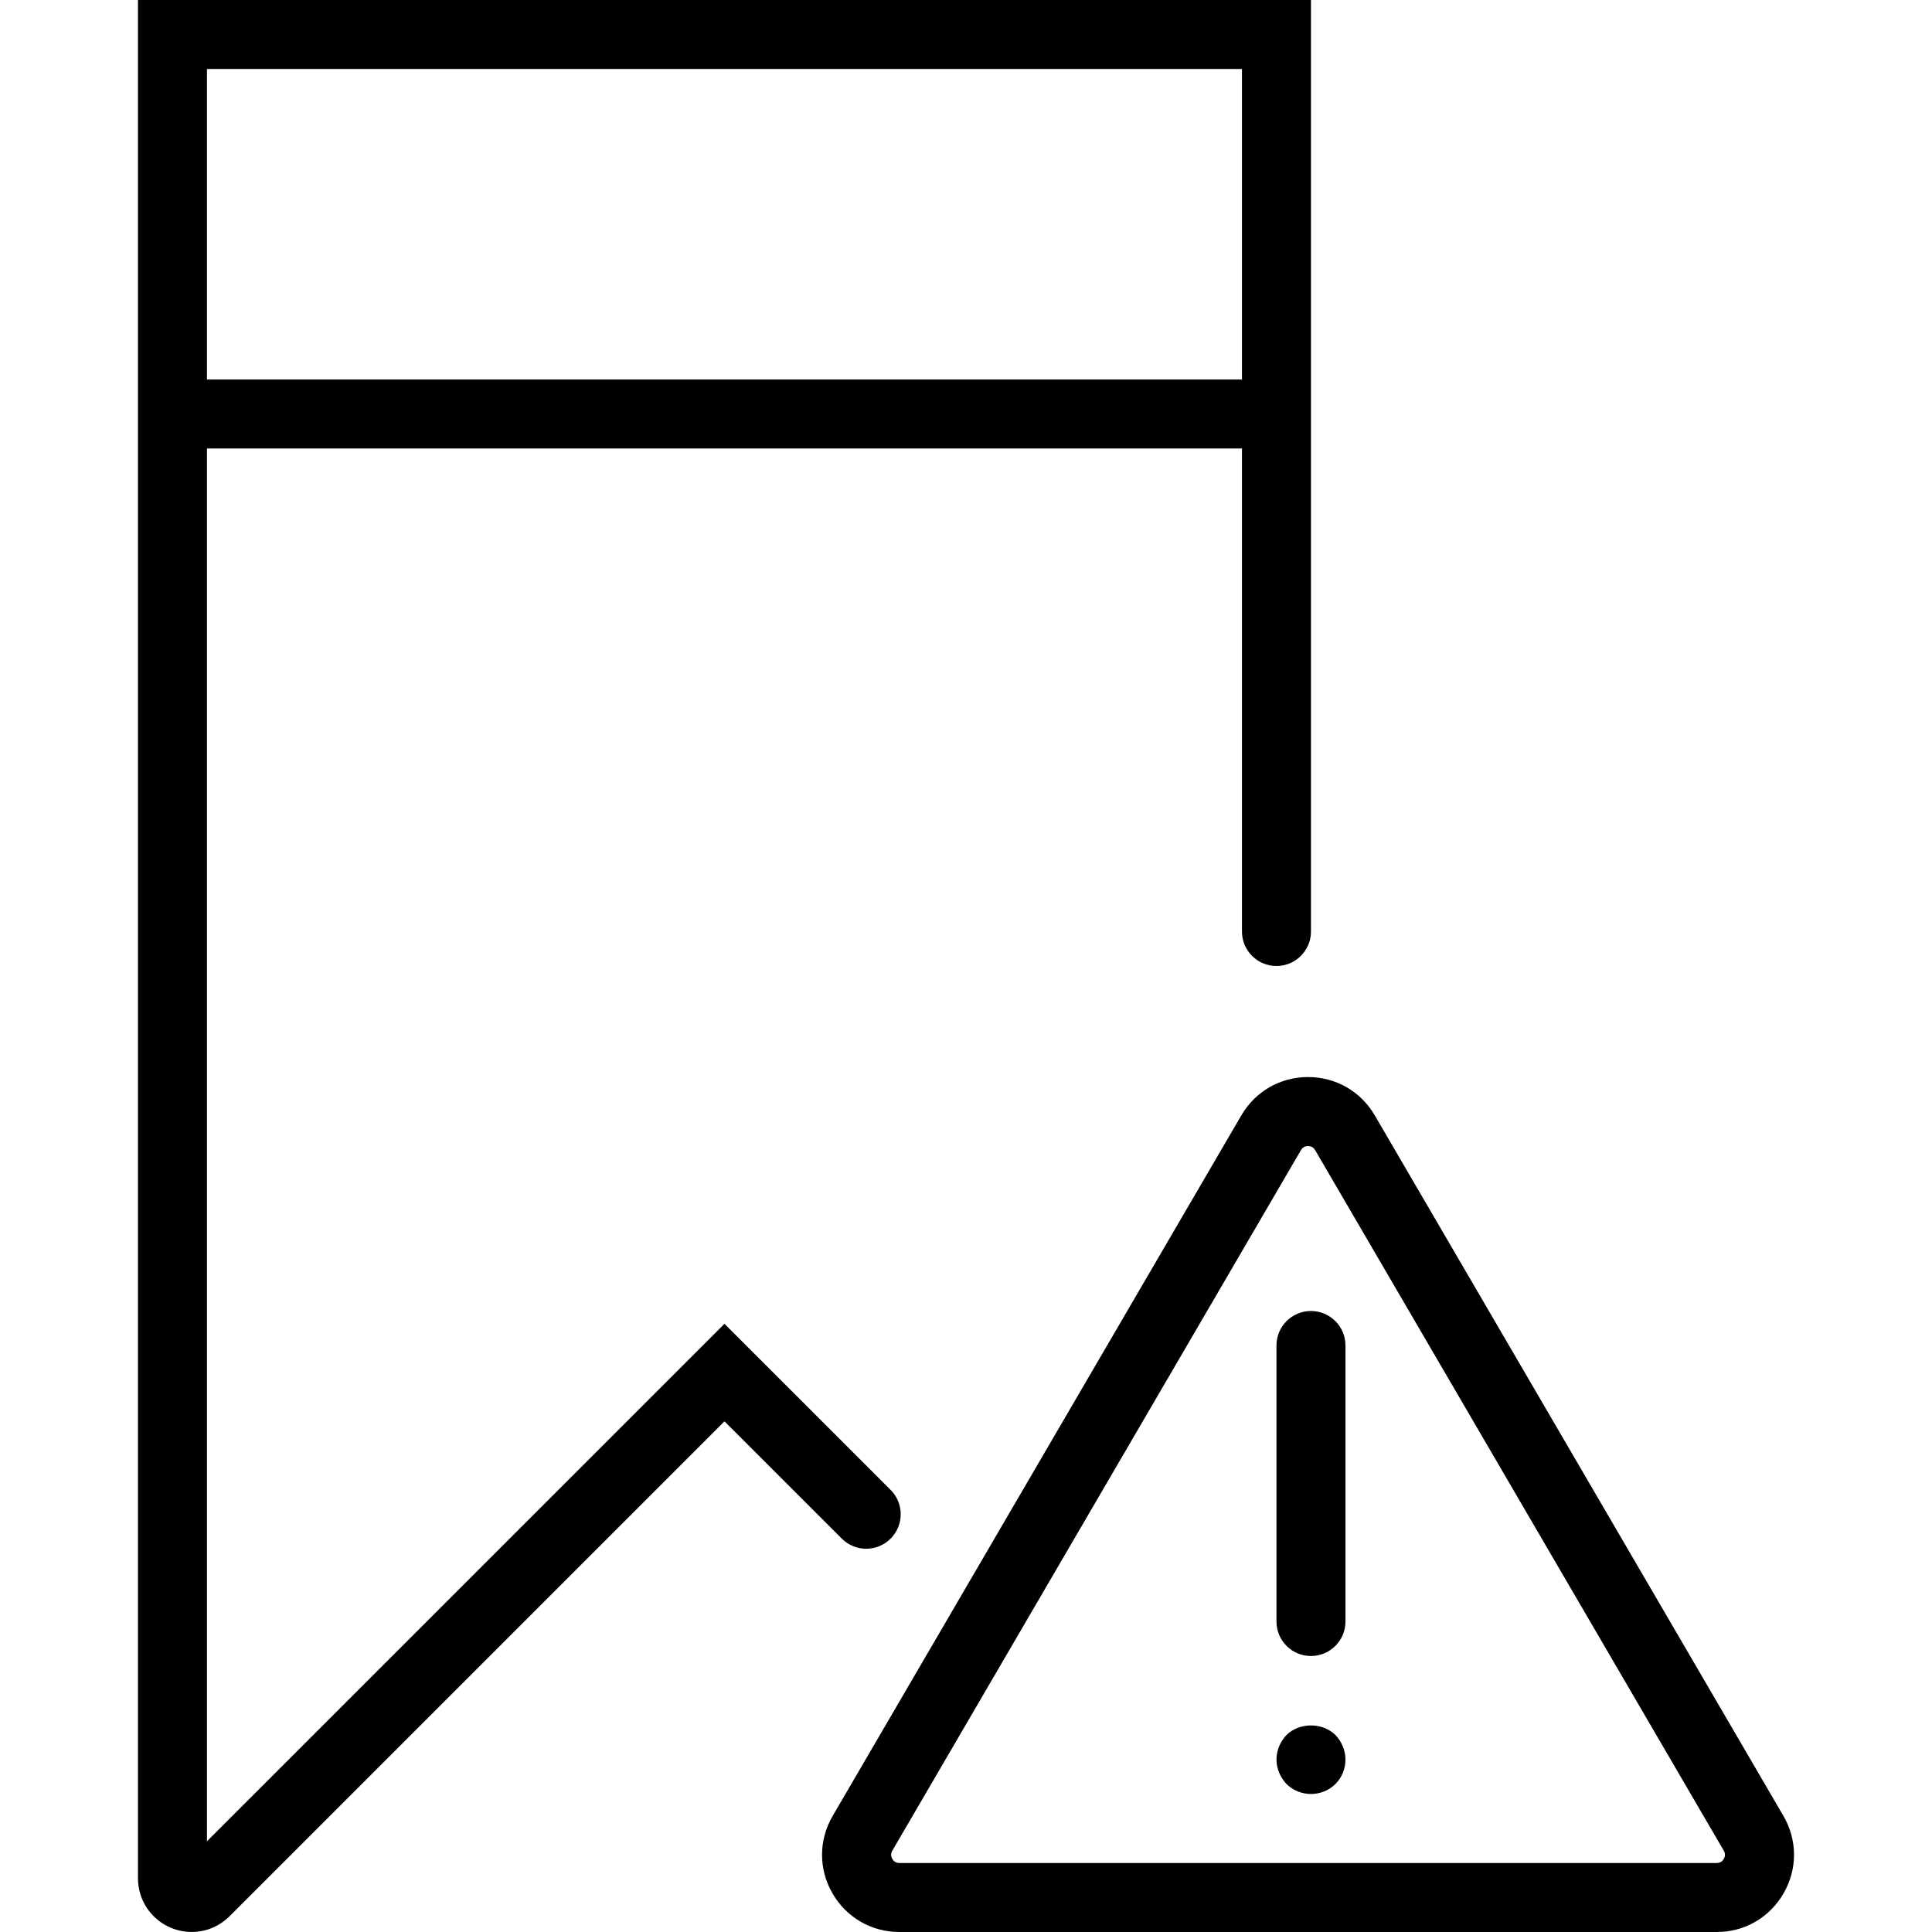 <?xml version="1.0" encoding="iso-8859-1"?>
<!-- Generator: Adobe Illustrator 18.0.0, SVG Export Plug-In . SVG Version: 6.00 Build 0)  -->
<!DOCTYPE svg PUBLIC "-//W3C//DTD SVG 1.1//EN" "http://www.w3.org/Graphics/SVG/1.1/DTD/svg11.dtd">
<svg version="1.1" id="Capa_1" xmlns="http://www.w3.org/2000/svg" xmlns:xlink="http://www.w3.org/1999/xlink" x="0px" y="0px"
	 viewBox="0 0 56 56" style="enable-background:new 0 0 56 56;" xml:space="preserve">
<g>
	<path d="M51.693,52.635L39.848,32.329c-0.405-0.695-1.128-1.11-1.934-1.11c-0.805,0-1.527,0.415-1.933,1.11L24.136,52.635
		c-0.409,0.7-0.412,1.539-0.008,2.242C24.533,55.58,25.258,56,26.069,56H49.76c0.811,0,1.536-0.42,1.939-1.123
		C52.104,54.174,52.101,53.336,51.693,52.635z M49.965,53.881C49.935,53.936,49.873,54,49.76,54H26.069
		c-0.114,0-0.175-0.064-0.206-0.119s-0.056-0.14,0.001-0.238l11.845-20.306c0.057-0.098,0.143-0.118,0.205-0.118
		c0.063,0,0.148,0.021,0.206,0.118l11.845,20.306C50.022,53.741,49.997,53.826,49.965,53.881z"/>
	<path d="M37.999,38c-0.552,0-1,0.447-1,1v8c0,0.553,0.448,1,1,1s1-0.447,1-1v-8C38.999,38.447,38.552,38,37.999,38z"/>
	<path d="M37.289,50.29c-0.18,0.189-0.29,0.45-0.29,0.71s0.11,0.52,0.29,0.71c0.19,0.189,0.45,0.29,0.71,0.29
		c0.26,0,0.52-0.101,0.71-0.29c0.19-0.19,0.29-0.45,0.29-0.71s-0.11-0.521-0.29-0.71C38.329,49.92,37.669,49.92,37.289,50.29z"/>
	<path d="M25.814,44.599c0.391-0.391,0.391-1.023,0-1.414l-4.815-4.814l-15,14.999V13h30v14c0,0.553,0.448,1,1,1s1-0.447,1-1V13V0
		h-34v13v41.443c0,0.631,0.377,1.195,0.96,1.437c0.193,0.08,0.396,0.119,0.597,0.119c0.404,0,0.8-0.158,1.098-0.456l14.345-14.345
		l3.401,3.4C24.791,44.989,25.424,44.989,25.814,44.599z M5.999,2h30v9h-30V2z"/>
</g>
<g>
</g>
<g>
</g>
<g>
</g>
<g>
</g>
<g>
</g>
<g>
</g>
<g>
</g>
<g>
</g>
<g>
</g>
<g>
</g>
<g>
</g>
<g>
</g>
<g>
</g>
<g>
</g>
<g>
</g>
</svg>
